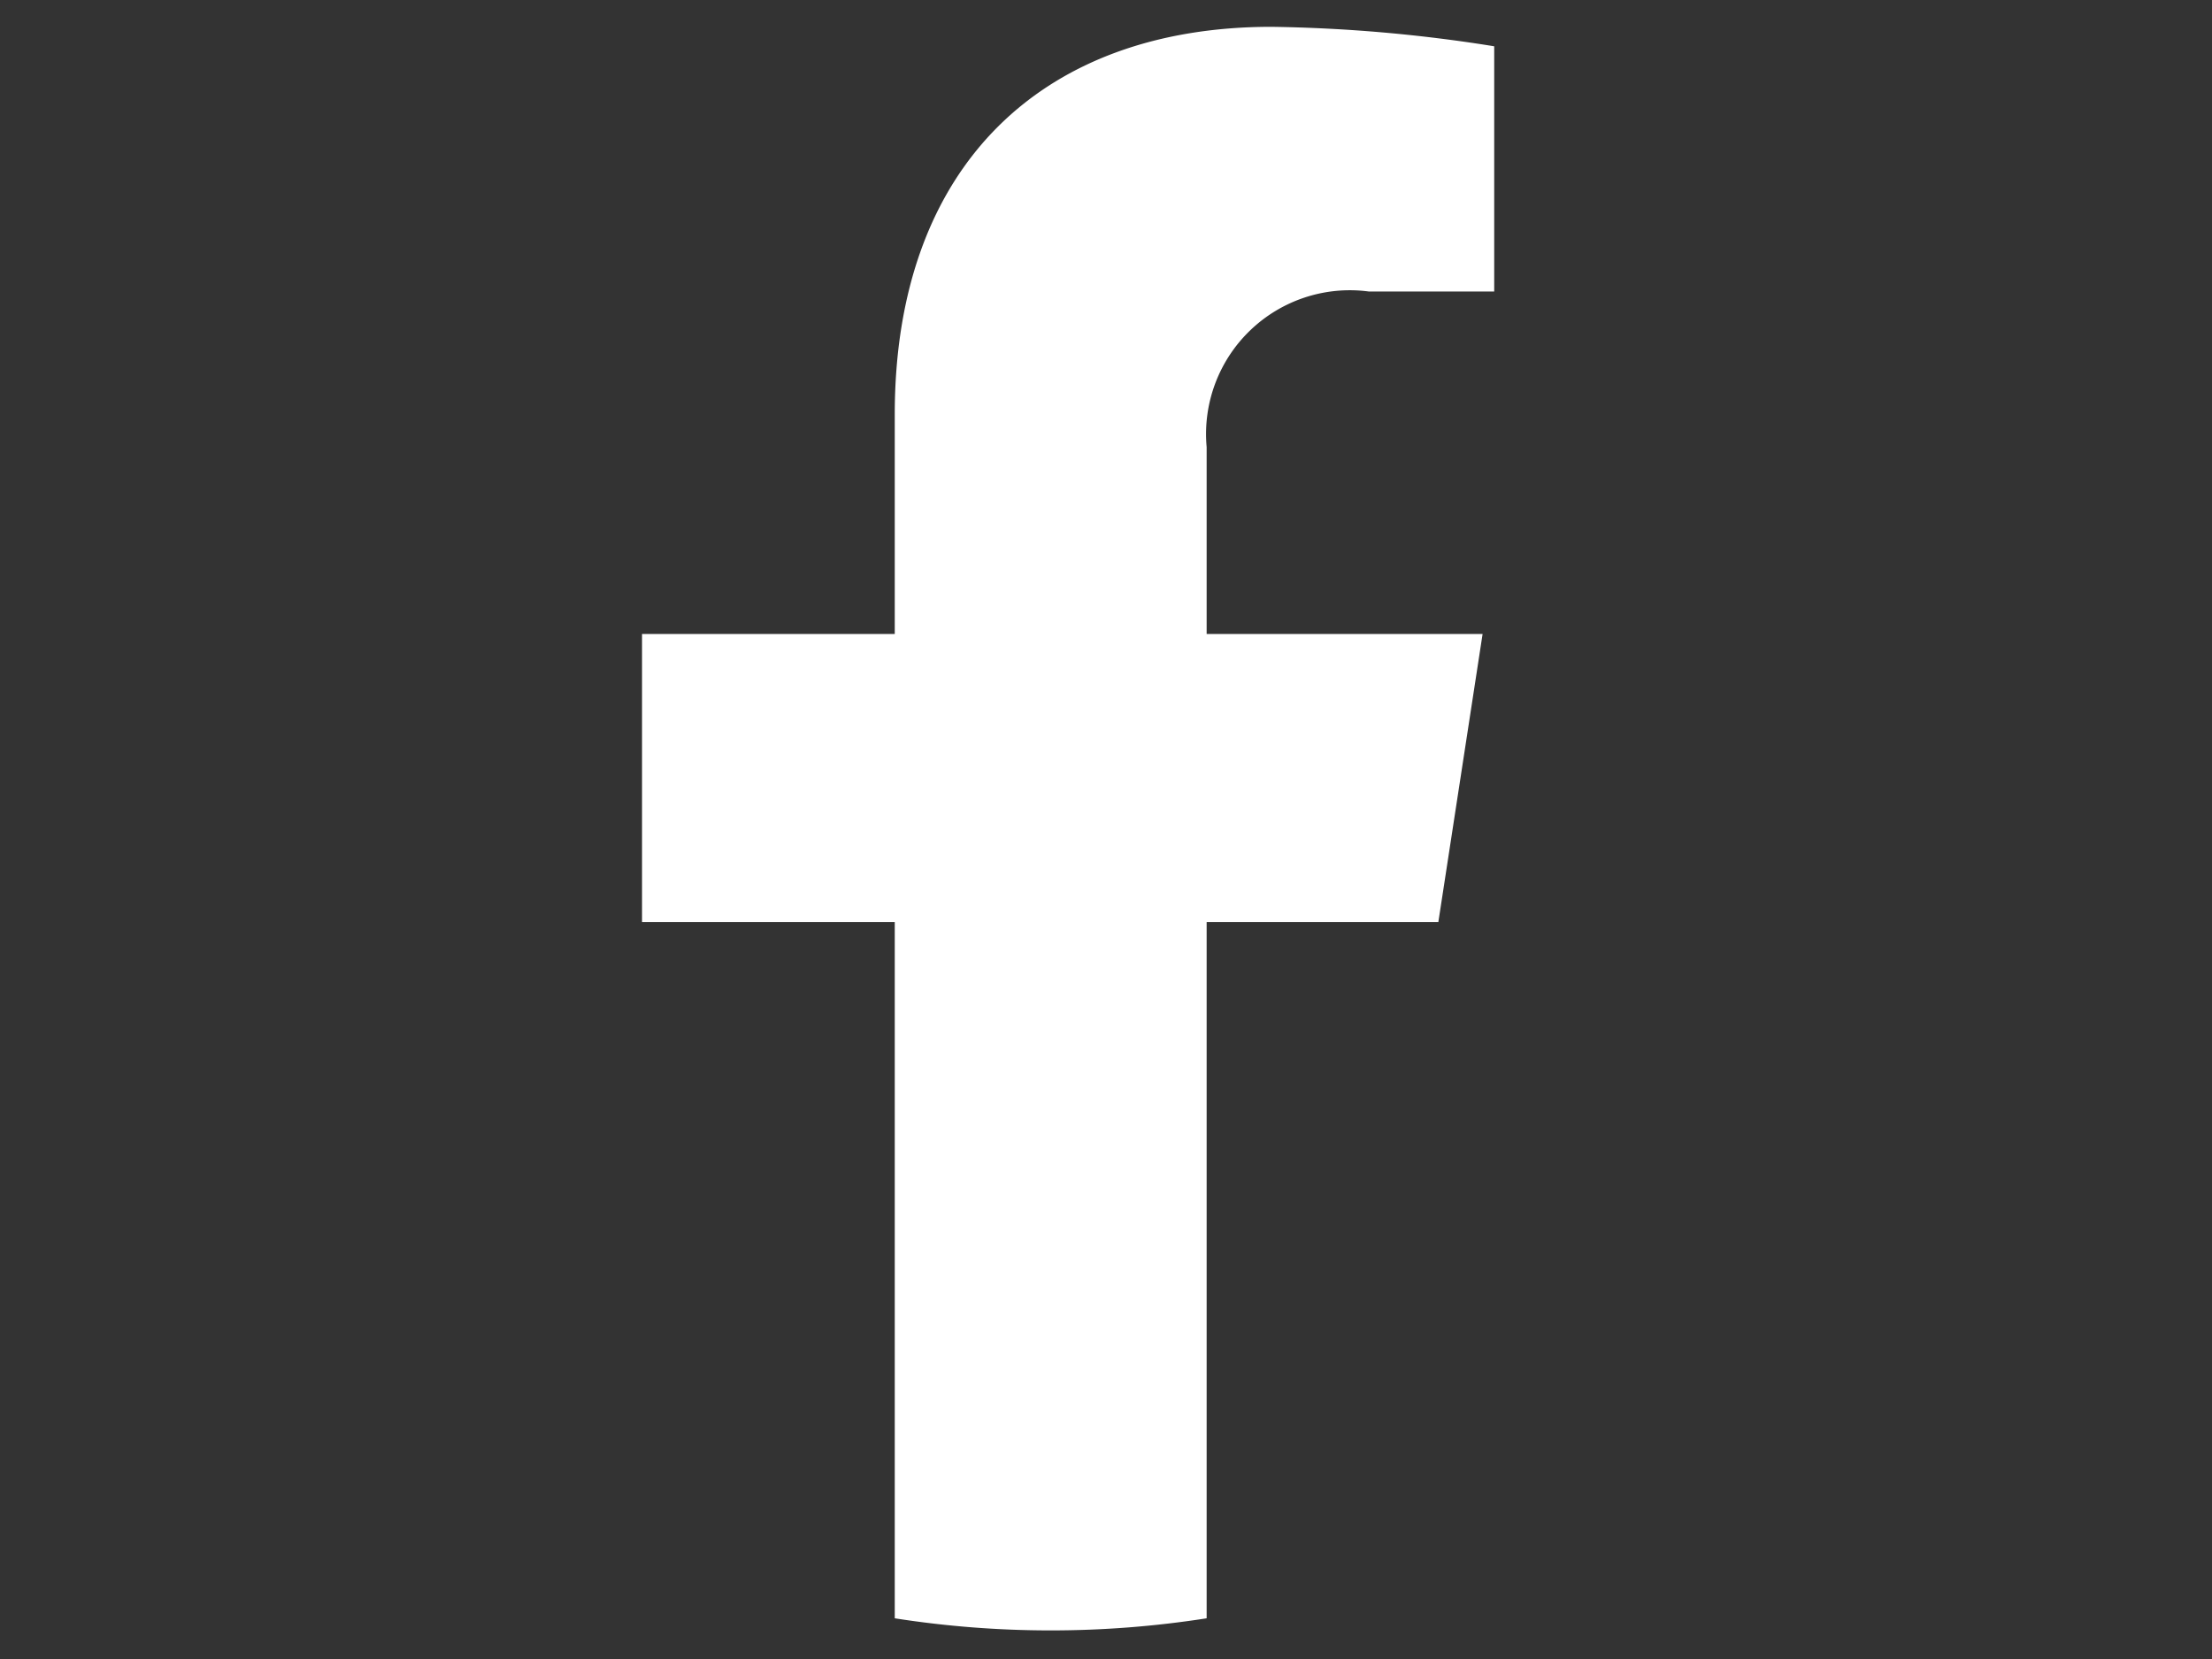 <svg id="_-eg-.logo.facebook.off" data-name="-eg-.logo.facebook.off" xmlns="http://www.w3.org/2000/svg" width="40" height="30" viewBox="0 0 40 30">
  <rect x="0" y="0" width="40" height="30" fill="#333333" stroke="none"/>
  <defs>
    <style>
      .cls-1 {
        fill: none;
      }

      .cls-2 {
        fill: #fff;
        fill-rule: evenodd;
      }
    </style>
  </defs>
  <rect id="아이콘영역" class="cls-1" width="40" height="30"/>
  <path id="logo.facebook.off" class="cls-2" d="M1090.01,123.673l0.8-5.208h-4.99v-3.38a2.6,2.6,0,0,1,2.93-2.814h2.27v-4.434a27.652,27.652,0,0,0-4.03-.352c-4.12,0-6.81,2.494-6.81,7.01v3.97h-4.57v5.208h4.57v12.591a18.266,18.266,0,0,0,5.64,0V123.673h4.19Z" transform="translate(-1064 -107)"/>
</svg>
